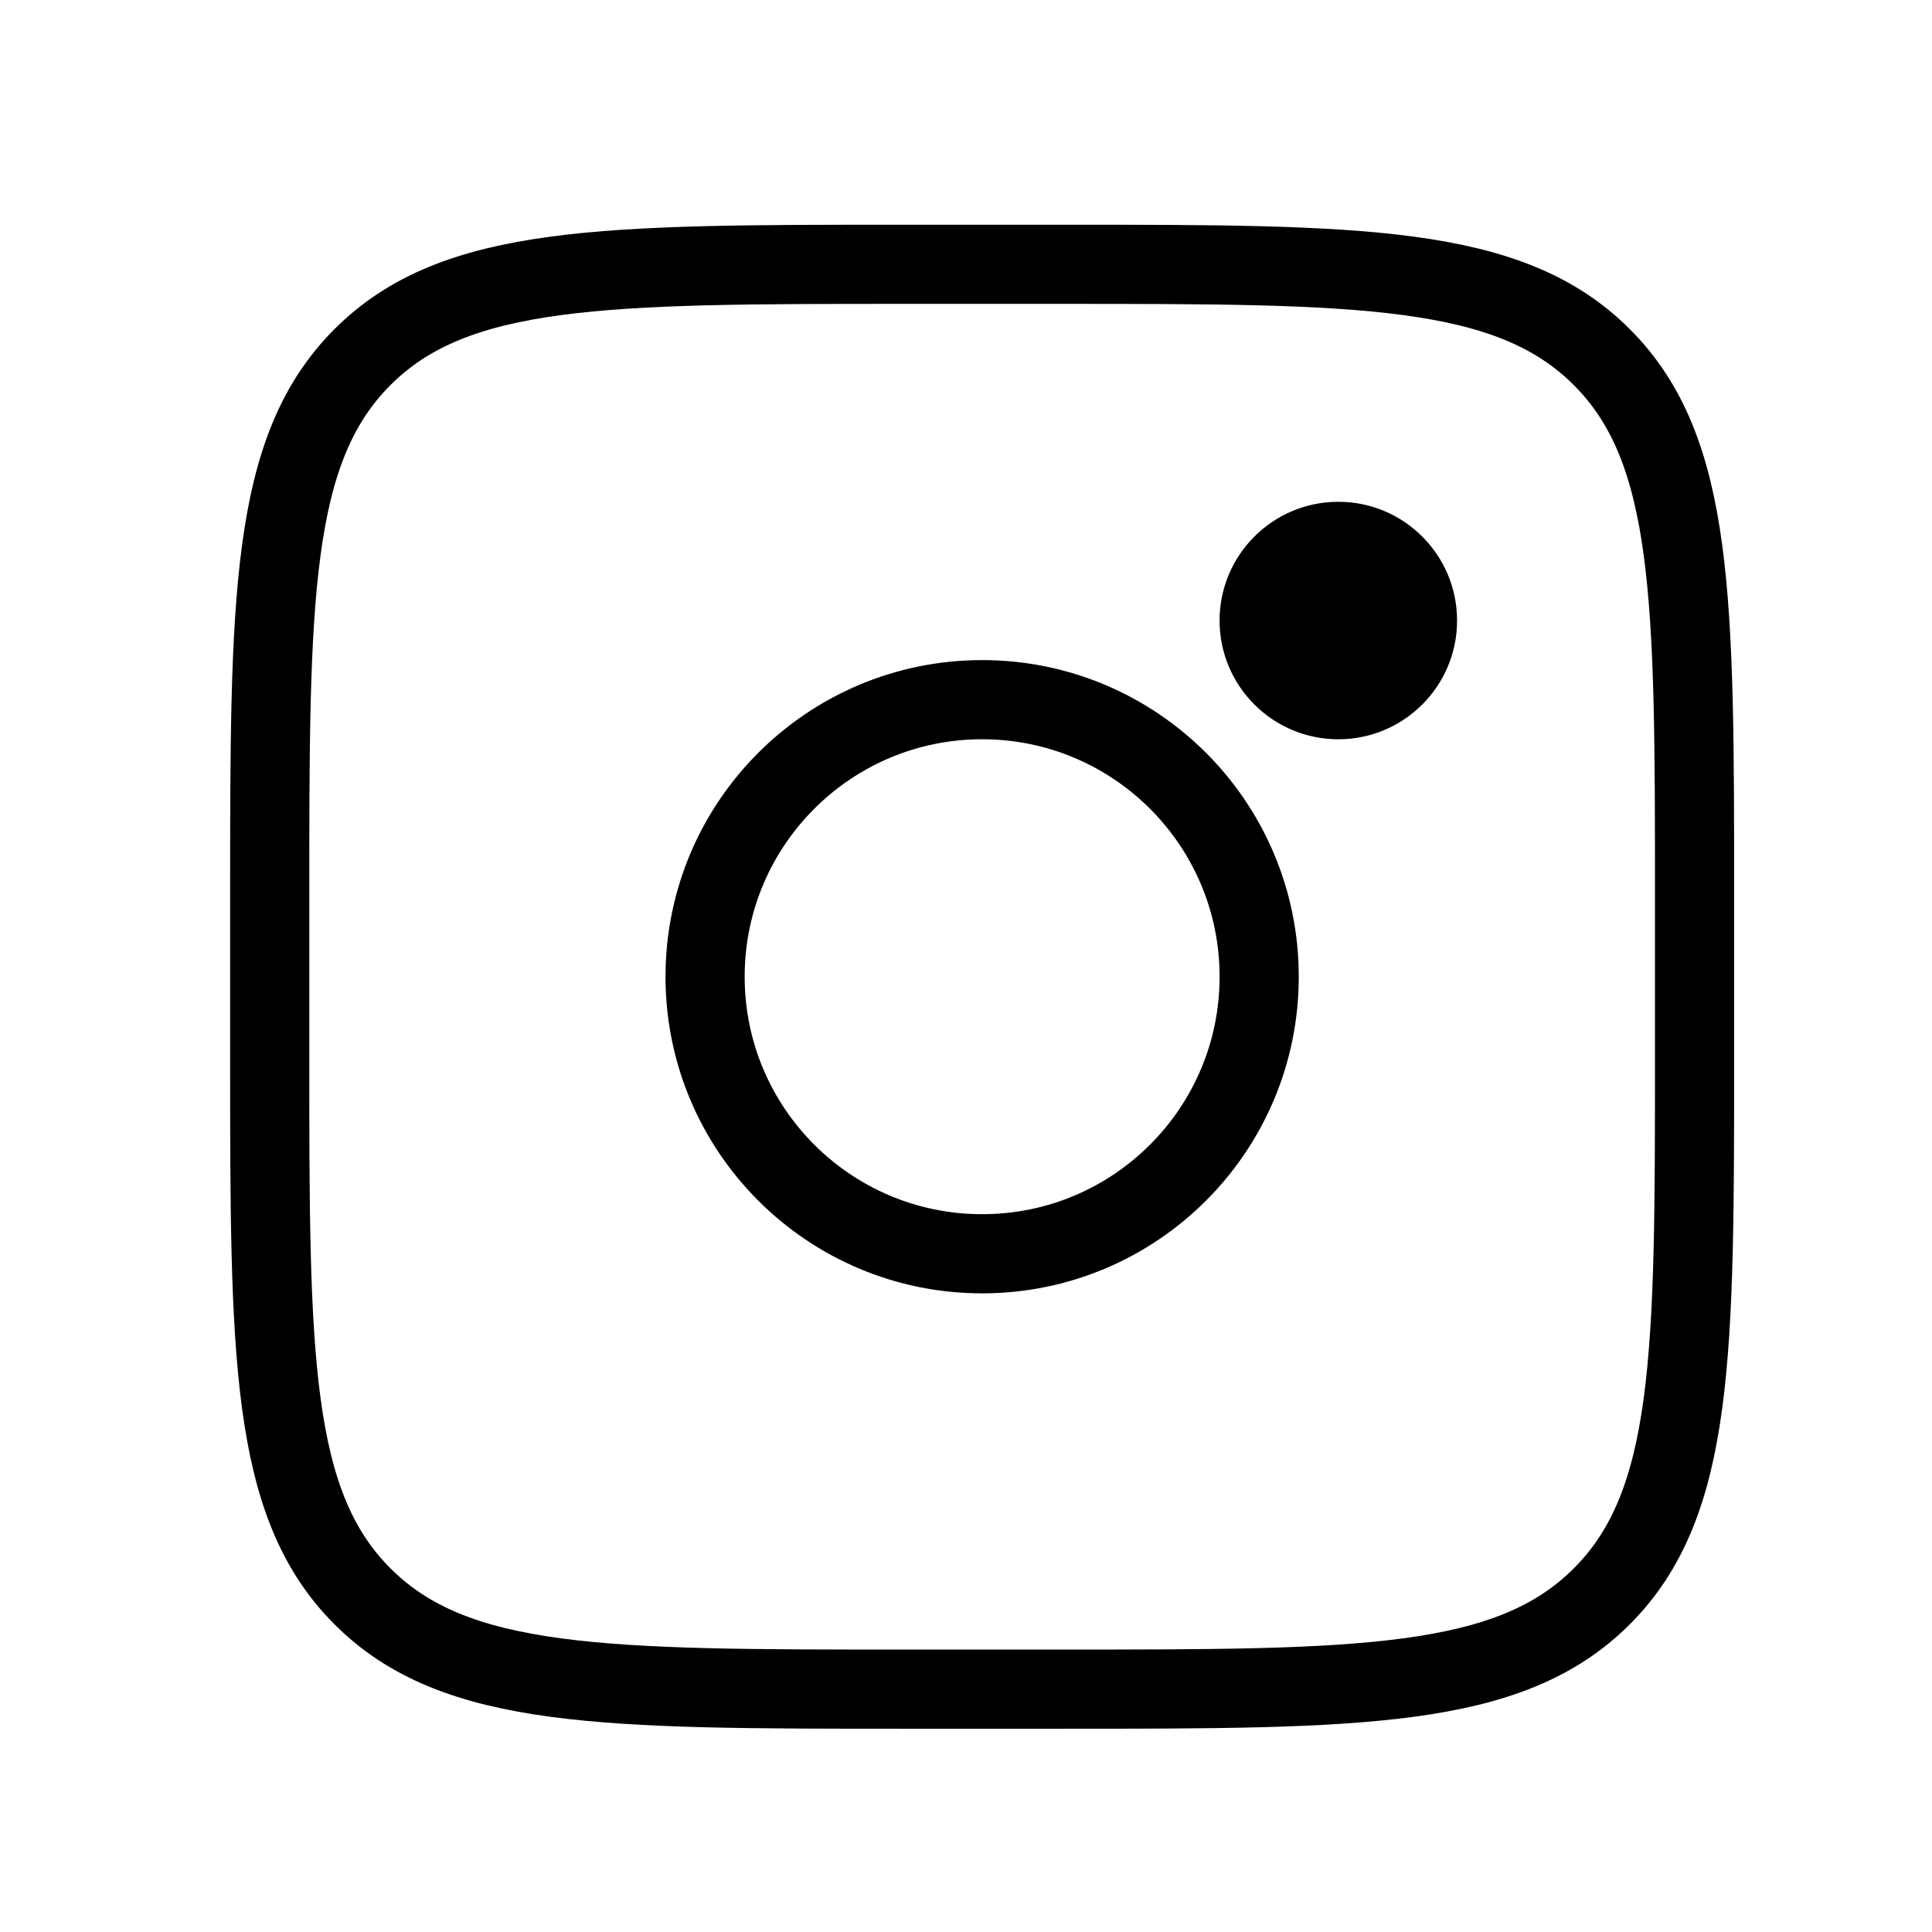 <svg width="40" height="40" viewBox="0 0 40 40" fill="none" xmlns="http://www.w3.org/2000/svg">
<path d="M5.584 18.583C5.584 12.403 5.584 9.312 7.505 7.393C9.424 5.472 12.515 5.472 18.695 5.472H21.973C28.153 5.472 31.244 5.472 33.163 7.393C35.084 9.312 35.084 12.403 35.084 18.583V21.861C35.084 28.041 35.084 31.132 33.163 33.051C31.244 34.972 28.153 34.972 21.973 34.972H18.695C12.515 34.972 9.424 34.972 7.505 33.051C5.584 31.132 5.584 28.041 5.584 21.861V18.583Z" stroke="black" stroke-width="1.639"/>
<path d="M27.708 15.306C29.066 15.306 30.167 14.205 30.167 12.848C30.167 11.49 29.066 10.389 27.708 10.389C26.351 10.389 25.25 11.49 25.25 12.848C25.25 14.205 26.351 15.306 27.708 15.306Z" fill="black"/>
<path d="M20.334 25.958C23.502 25.958 26.07 23.39 26.07 20.222C26.07 17.054 23.502 14.486 20.334 14.486C17.166 14.486 14.598 17.054 14.598 20.222C14.598 23.39 17.166 25.958 20.334 25.958Z" stroke="black" stroke-width="1.639"/>
</svg>
